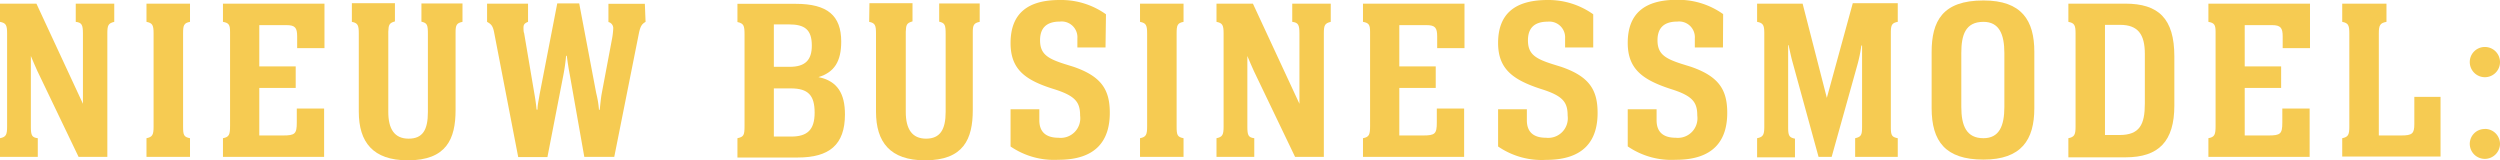 <svg xmlns="http://www.w3.org/2000/svg" viewBox="0 0 274.6 17.61"><defs><style>.cls-1{fill:#f6cb52;}</style></defs><g id="Layer_2" data-name="Layer 2"><g id="Design"><path class="cls-1" d="M0,15.18c.66-.13.78-.38.78-1.27V3.67C.78,2.76.66,2.53,0,2.4v-2H4l5.11,11V3.67c0-.94-.13-1.19-.79-1.27v-2h4.23V2.4c-.66.16-.76.38-.76,1.27V17.23H8.63L4.1,7.79c-.23-.5-.48-1.09-.71-1.64v7.76c0,.94.1,1.19.76,1.27v2.05H0Z"/><path class="cls-1" d="M16.09,15.18c.66-.13.78-.38.78-1.27V3.67c0-.91-.12-1.14-.78-1.27v-2h4.78V2.4c-.68.13-.76.38-.76,1.27V13.91c0,.92.08,1.14.76,1.27v2.05H16.09Z"/><path class="cls-1" d="M24.49,15.18c.68-.13.78-.38.78-1.37V3.52c0-.79-.12-1-.78-1.12v-2H35.64V5.29h-3V4c0-.94-.22-1.24-1.16-1.24h-3V7.29h4V9.66h-4v5.22h2.61c1.31,0,1.51-.18,1.51-1.42V11.92h3v5.31H24.49Z"/><path class="cls-1" d="M38.65.35h4.73v2c-.65.18-.7.4-.73,1.14V12.3c0,1.87.68,2.93,2.23,2.93S47,14.27,47,12.3l0-8.56c0-1-.07-1.21-.71-1.36v-2H50.8V2.4c-.66.13-.76.38-.76,1.14v8.55c0,3.17-1,5.52-5.24,5.52-3.84,0-5.39-2-5.39-5.34V3.67c0-.89-.1-1.14-.76-1.27Z"/><path class="cls-1" d="M70.91,2.4c-.38.23-.56.43-.73,1.24L67.47,17.23H64.18l-1.59-9c-.16-.84-.26-1.52-.33-2.1h-.08a20.8,20.8,0,0,1-.3,2.12l-1.75,9H56.92L54.29,3.64c-.15-.86-.38-1-.79-1.24v-2H58V2.4c-.4.16-.5.31-.5.64,0,.1,0,.48.07.6l1.14,6.73c.1.56.18,1.17.23,1.67h.1c0-.55.13-1,.23-1.67l1.94-10h2.41l1.87,9.87a10.68,10.68,0,0,1,.3,1.82h.08c.08-.66.13-1.29.23-1.82l1.11-5.89a8.4,8.4,0,0,0,.15-1.24.69.69,0,0,0-.53-.69v-2h4Z"/><path class="cls-1" d="M81,15.18c.7-.15.78-.33.78-1.37v-10c0-1-.08-1.23-.78-1.39v-2H87.4c3.49,0,5,1.29,5,4.15,0,2.18-.76,3.37-2.5,3.9,2.12.43,2.91,1.85,2.91,4.1,0,3.34-1.73,4.73-5.17,4.73H81Zm5.74-7.84c1.72,0,2.43-.76,2.43-2.33,0-1.77-.79-2.33-2.51-2.33H85V7.34ZM85,15h1.9c1.77,0,2.58-.73,2.58-2.63s-.71-2.66-2.61-2.66H85Z"/><path class="cls-1" d="M95.5.35h4.73v2c-.66.18-.71.4-.74,1.14V12.3c0,1.87.69,2.93,2.23,2.93s2.15-1,2.15-2.93l0-8.56c0-1-.08-1.21-.71-1.36v-2h4.45V2.4c-.66.13-.76.38-.76,1.14v8.55c0,3.17-1,5.52-5.24,5.52-3.84,0-5.39-2-5.39-5.34V3.67c0-.89-.1-1.14-.75-1.27Z"/><path class="cls-1" d="M121.43,5.21h-3.09v-1a1.73,1.73,0,0,0-1.92-1.84c-1.55,0-2.18.78-2.18,2.05,0,1.49.79,2,2.66,2.6l1,.31c3.09,1.06,4,2.53,4,5.06,0,3.06-1.52,5.16-5.64,5.16A8.47,8.47,0,0,1,111,16.09V12h3.16v1.21c0,1.29.74,1.92,2.1,1.92a2.15,2.15,0,0,0,2.38-2.42c0-1.47-.48-2.18-2.93-2.94C112.6,8.8,111,7.61,111,4.73c0-3.26,1.9-4.73,5.39-4.73a8.49,8.49,0,0,1,5.09,1.57Z"/><path class="cls-1" d="M125.22,15.18c.66-.13.78-.38.78-1.27V3.67c0-.91-.12-1.14-.78-1.27v-2H130V2.4c-.68.13-.76.38-.76,1.27V13.91c0,.92.08,1.14.76,1.27v2.05h-4.78Z"/><path class="cls-1" d="M133.62,15.18c.66-.13.78-.38.78-1.27V3.67c0-.91-.12-1.14-.78-1.27v-2h4l5.11,11V3.67c0-.94-.13-1.19-.79-1.27v-2h4.23V2.4c-.66.16-.76.38-.76,1.27V17.23h-3.16l-4.53-9.44c-.23-.5-.48-1.09-.71-1.64v7.76c0,.94.1,1.19.76,1.27v2.05h-4.15Z"/><path class="cls-1" d="M149.71,15.18c.68-.13.78-.38.78-1.37V3.52c0-.79-.12-1-.78-1.12v-2h11.15V5.29h-3V4c0-.94-.22-1.24-1.16-1.24h-3V7.29h4V9.66h-4v5.22h2.61c1.31,0,1.51-.18,1.51-1.42V11.92h3v5.31H149.71Z"/><path class="cls-1" d="M175,5.21h-3.09v-1A1.73,1.73,0,0,0,170,2.38c-1.54,0-2.17.78-2.17,2.05,0,1.49.78,2,2.65,2.6l1,.31c3.09,1.06,4,2.53,4,5.06,0,3.06-1.52,5.16-5.65,5.16a8.46,8.46,0,0,1-5.28-1.47V12h3.16v1.21c0,1.29.73,1.92,2.1,1.92a2.15,2.15,0,0,0,2.38-2.42c0-1.47-.48-2.18-2.94-2.94-3.06-1-4.7-2.18-4.7-5.06C164.56,1.47,166.45,0,170,0A8.48,8.48,0,0,1,175,1.57Z"/><path class="cls-1" d="M189.25,5.21h-3.09v-1a1.73,1.73,0,0,0-1.92-1.84c-1.55,0-2.18.78-2.18,2.05,0,1.49.79,2,2.66,2.6l1,.31c3.08,1.06,4,2.53,4,5.06,0,3.06-1.52,5.16-5.64,5.16a8.49,8.49,0,0,1-5.29-1.47V12h3.17v1.21c0,1.29.73,1.92,2.1,1.92a2.15,2.15,0,0,0,2.37-2.42c0-1.47-.48-2.18-2.93-2.94-3.06-1-4.71-2.18-4.71-5.06,0-3.26,1.9-4.73,5.39-4.73a8.49,8.49,0,0,1,5.09,1.57Z"/><path class="cls-1" d="M193,15.18c.66-.13.79-.38.79-1.27V3.67c0-.91-.13-1.14-.79-1.27v-2h5l2.66,10.35h0L203.51.35h4.94V2.4c-.68.13-.76.38-.76,1.27V13.91c0,.92.08,1.14.76,1.27v2.05h-4.68V15.18c.68-.15.76-.38.76-1.27V5h-.08A15.68,15.68,0,0,1,204,7.18l-2.81,10.05h-1.44L196.86,6.7c-.13-.48-.28-1.18-.4-1.74h-.05v9c0,.92.1,1.14.75,1.27v2.05H193Z"/><path class="cls-1" d="M223.45,5.69v6.2c0,3.47-1.42,5.64-5.59,5.64s-5.69-2-5.69-5.66V5.74c0-3.41,1.18-5.69,5.69-5.69C222.08.05,223.45,2.25,223.45,5.69Zm-3.29,6.05V5.84c0-2.1-.58-3.44-2.3-3.44-2,0-2.43,1.47-2.43,3.44v5.9c0,2.07.56,3.44,2.43,3.44C219.58,15.18,220.16,13.86,220.16,11.74Z"/><path class="cls-1" d="M227.19,15.18c.66-.13.79-.38.79-1.27V3.67c0-.91-.13-1.14-.79-1.27v-2h6.25c3.64,0,5.39,1.62,5.39,5.8v5.39c0,3.94-1.72,5.69-5.36,5.69h-6.28Zm5.62-.35c2.22,0,2.78-1.17,2.78-3.45V5.92c0-2.15-.76-3.19-2.71-3.19h-1.67v12.1Z"/><path class="cls-1" d="M242.57,15.18c.69-.13.79-.38.79-1.37V3.52c0-.79-.13-1-.79-1.12v-2h11.16V5.29h-3V4c0-.94-.23-1.24-1.17-1.24h-3V7.29h4V9.66h-4v5.22h2.61c1.32,0,1.52-.18,1.52-1.42V11.92h3v5.31H242.57Z"/><path class="cls-1" d="M257.27,15.18c.66-.13.78-.38.78-1.27V3.67c0-.91-.12-1.14-.78-1.27v-2h4.86V2.4c-.71.13-.84.38-.84,1.27V14.88h2.46c1.21,0,1.44-.21,1.44-1.24v-3h2.88v6.55h-10.8Z"/><path class="cls-1" d="M272.93,5.16a1.66,1.66,0,1,1-1.65,1.67A1.65,1.65,0,0,1,272.93,5.16Zm0,9a1.65,1.65,0,0,1,1.67,1.64,1.67,1.67,0,0,1-1.67,1.65,1.65,1.65,0,0,1-1.65-1.65A1.63,1.63,0,0,1,272.93,14.17Z"/></g></g></svg>
